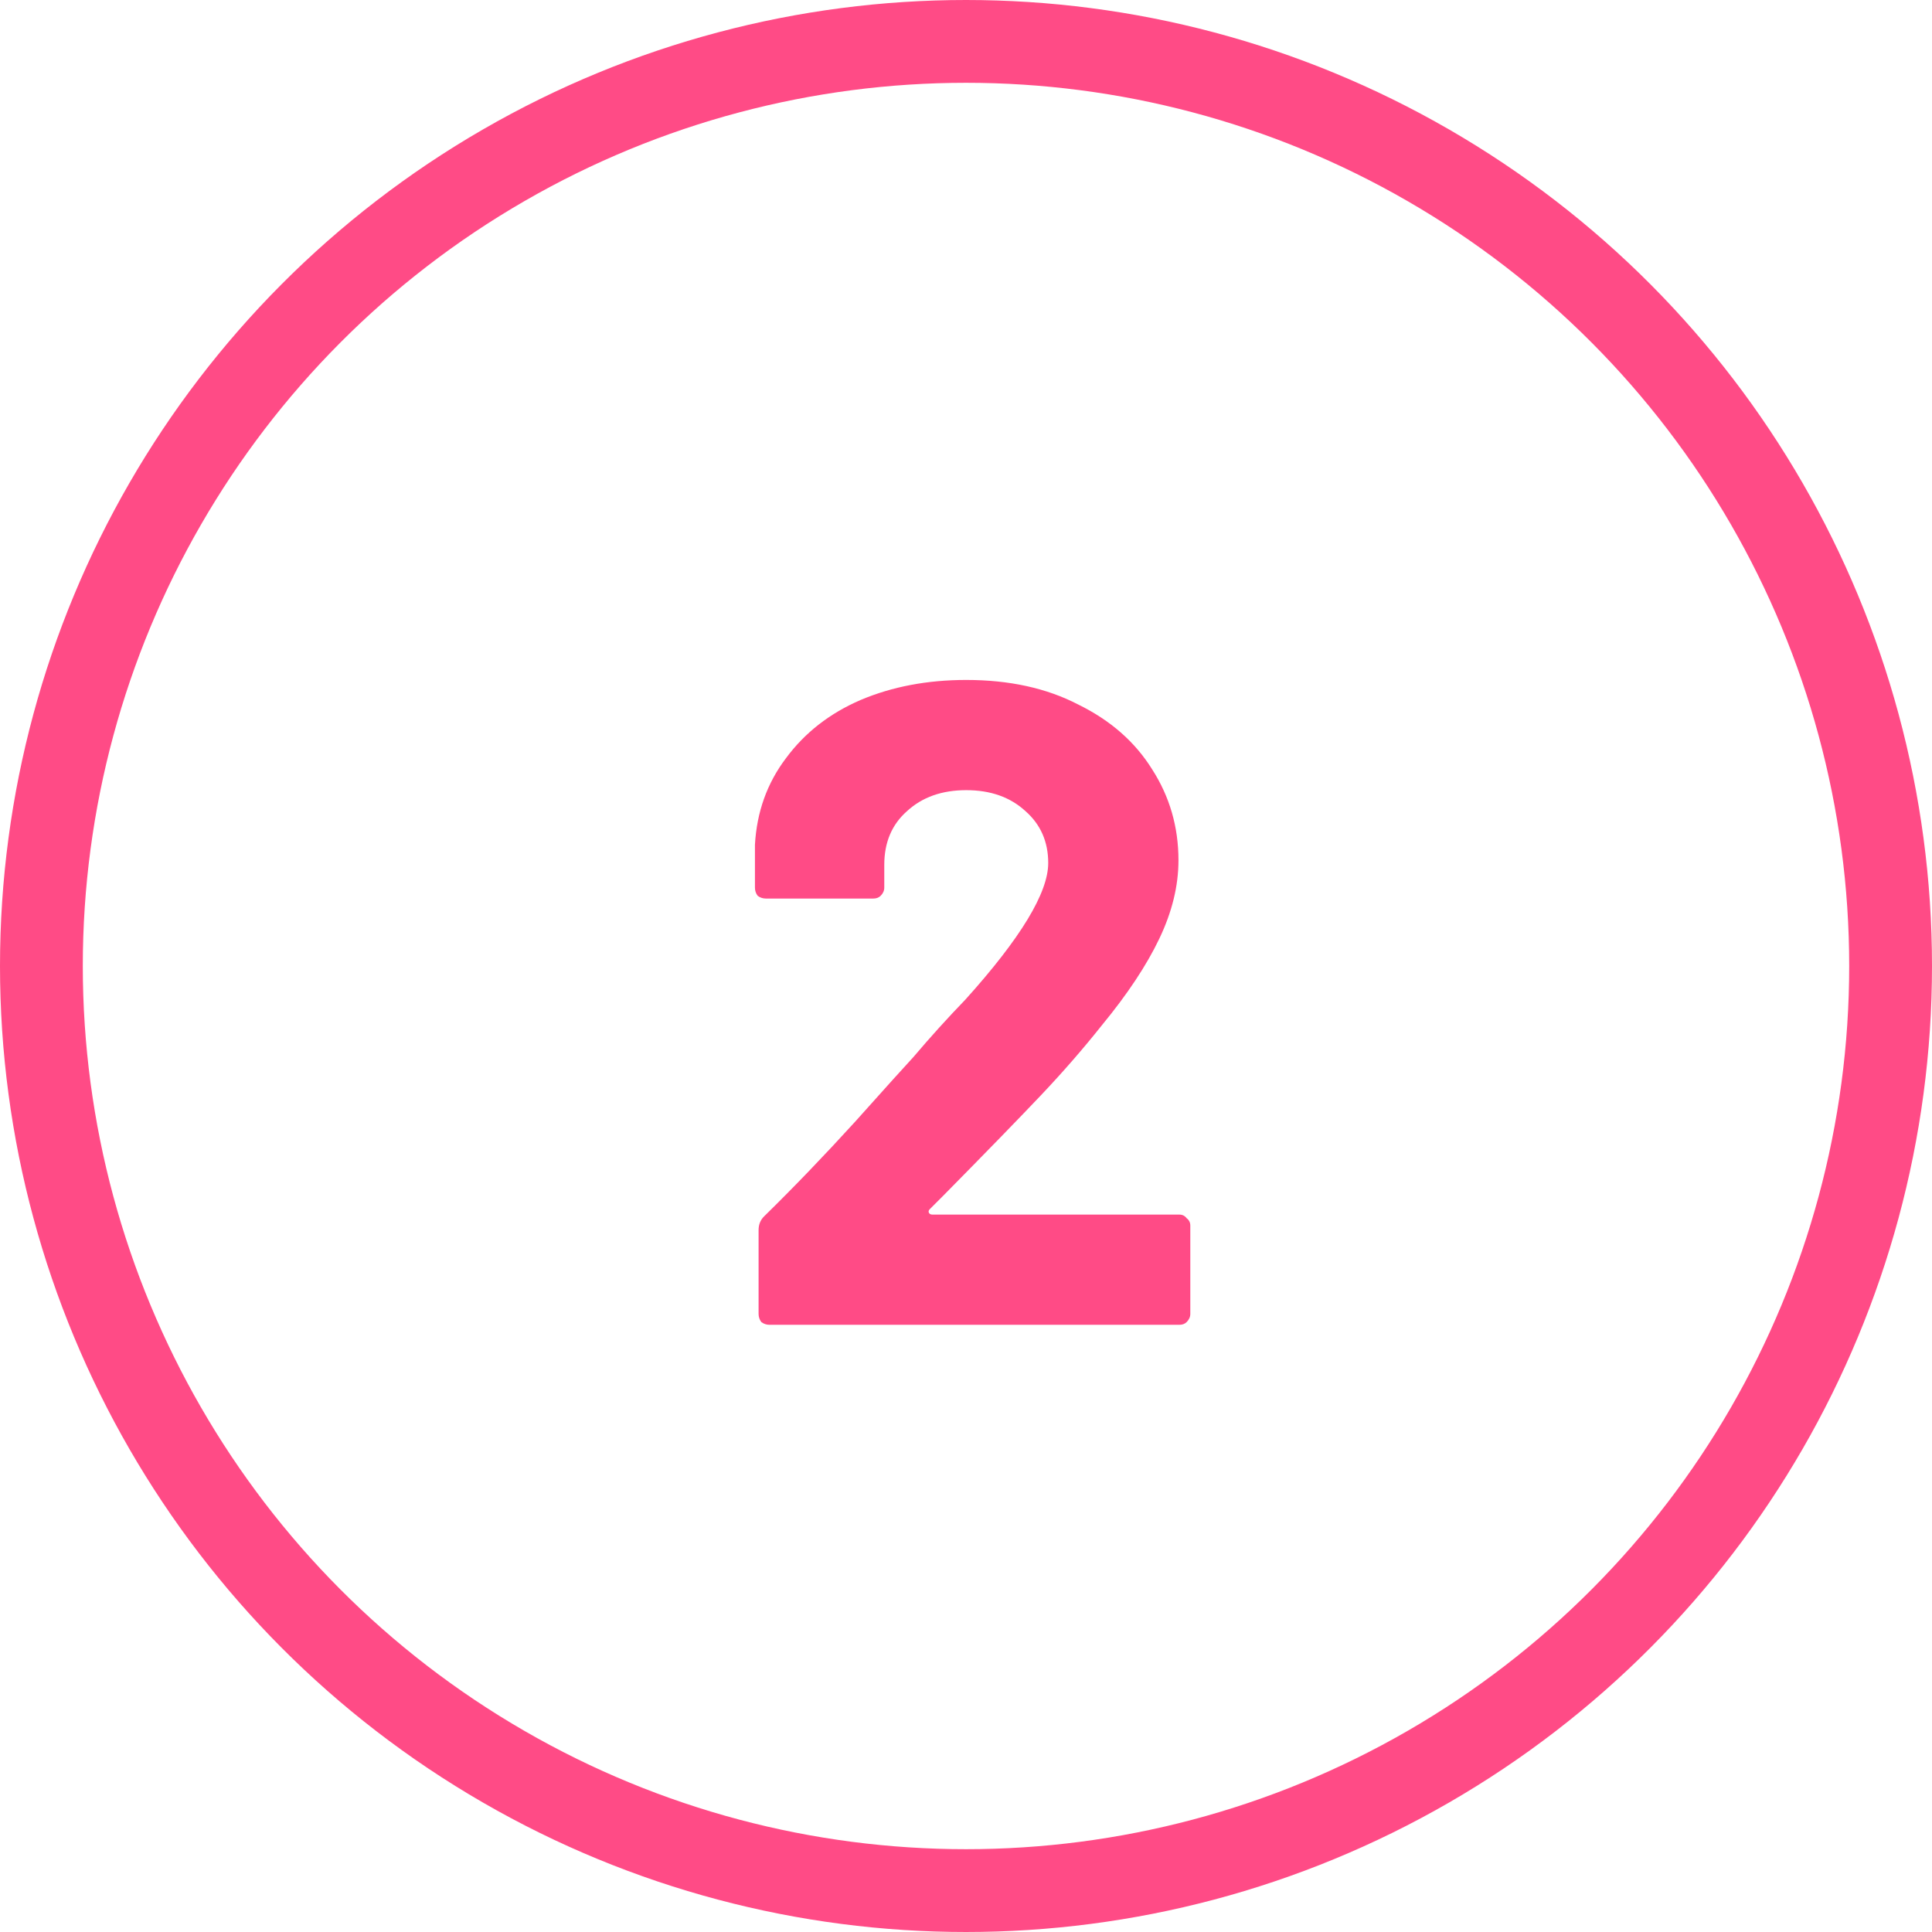 <?xml version="1.0" encoding="UTF-8"?> <svg xmlns="http://www.w3.org/2000/svg" width="70" height="70" viewBox="0 0 70 70" fill="none"> <circle cx="35" cy="35" r="33.5" stroke="#FF4B86" stroke-width="3"></circle> <path d="M33.689 43.809C33.645 43.853 33.634 43.897 33.656 43.941C33.678 43.985 33.722 44.007 33.788 44.007H42.731C42.841 44.007 42.929 44.051 42.995 44.139C43.083 44.205 43.127 44.293 43.127 44.403V47.604C43.127 47.714 43.083 47.813 42.995 47.901C42.929 47.967 42.841 48 42.731 48H27.881C27.771 48 27.672 47.967 27.584 47.901C27.518 47.813 27.485 47.714 27.485 47.604V44.568C27.485 44.37 27.551 44.205 27.683 44.073C28.761 43.017 29.861 41.873 30.983 40.641C32.105 39.387 32.809 38.606 33.095 38.298C33.711 37.572 34.338 36.879 34.976 36.219C36.978 33.997 37.979 32.347 37.979 31.269C37.979 30.499 37.704 29.872 37.154 29.388C36.604 28.882 35.889 28.629 35.009 28.629C34.129 28.629 33.414 28.882 32.864 29.388C32.314 29.872 32.039 30.521 32.039 31.335V32.16C32.039 32.27 31.995 32.369 31.907 32.457C31.841 32.523 31.753 32.556 31.643 32.556H27.749C27.639 32.556 27.54 32.523 27.452 32.457C27.386 32.369 27.353 32.27 27.353 32.16V30.609C27.419 29.421 27.793 28.376 28.475 27.474C29.157 26.55 30.059 25.846 31.181 25.362C32.325 24.878 33.601 24.636 35.009 24.636C36.571 24.636 37.924 24.933 39.068 25.527C40.234 26.099 41.125 26.88 41.741 27.87C42.379 28.86 42.698 29.96 42.698 31.17C42.698 32.094 42.467 33.04 42.005 34.008C41.543 34.976 40.85 36.021 39.926 37.143C39.244 38.001 38.507 38.848 37.715 39.684C36.923 40.52 35.746 41.73 34.184 43.314L33.689 43.809Z" fill="#FF4B86"></path> </svg> 